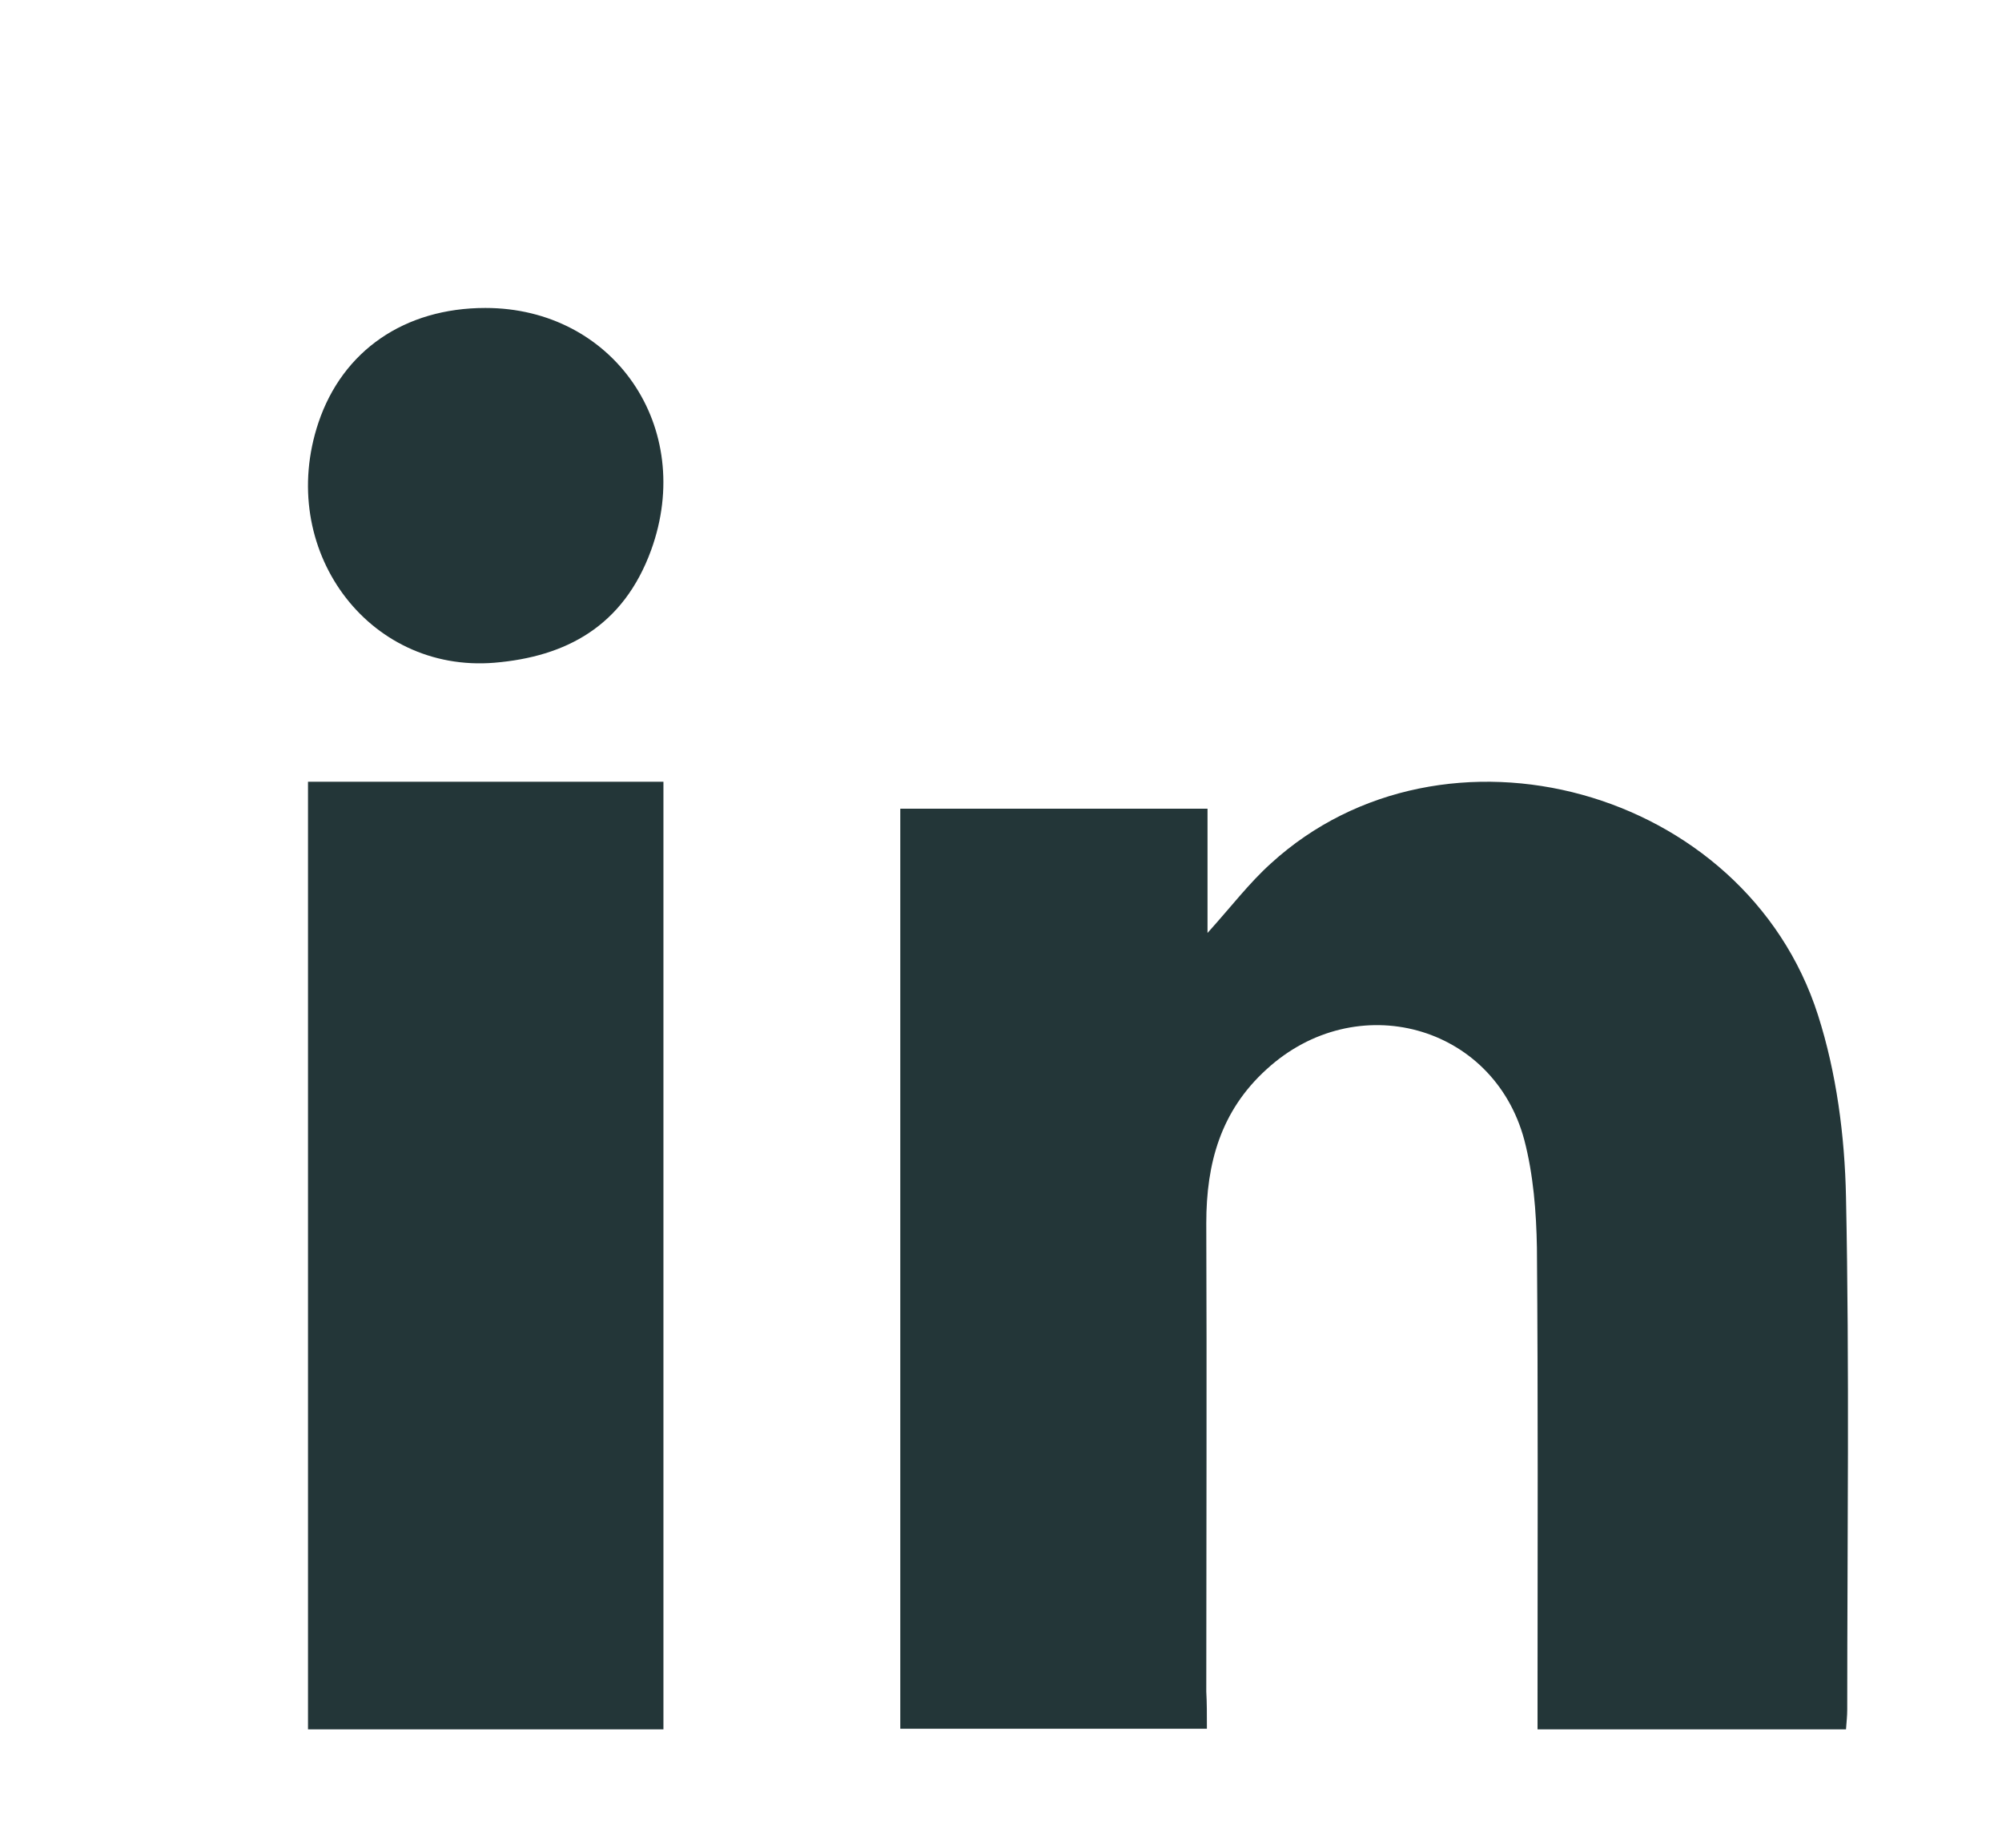 <svg width="13" height="12" viewBox="0 0 13 12" fill="none" xmlns="http://www.w3.org/2000/svg">
<rect width="13" height="12" fill="white"/>
<path d="M7.837 11.227C7.159 11.227 6.512 11.227 5.846 11.227C5.846 9.233 5.846 7.25 5.846 5.252C6.504 5.252 7.159 5.252 7.841 5.252C7.841 5.516 7.841 5.772 7.841 6.059C7.996 5.887 8.112 5.734 8.252 5.608C9.375 4.582 11.332 5.114 11.805 6.592C11.925 6.967 11.979 7.376 11.987 7.774C12.01 8.884 11.995 9.994 11.995 11.104C11.995 11.143 11.991 11.177 11.987 11.231C11.32 11.231 10.665 11.231 9.984 11.231C9.984 11.166 9.984 11.101 9.984 11.032C9.984 10.056 9.988 9.08 9.98 8.104C9.976 7.87 9.957 7.629 9.898 7.403C9.697 6.653 8.806 6.412 8.225 6.944C7.926 7.215 7.833 7.556 7.833 7.943C7.837 8.957 7.833 9.971 7.833 10.986C7.837 11.055 7.837 11.131 7.837 11.227Z" fill="#233638"/>
<path d="M2 11.231C2 9.172 2 7.128 2 5.077C2.774 5.077 3.529 5.077 4.308 5.077C4.308 7.128 4.308 9.176 4.308 11.231C3.538 11.231 2.778 11.231 2 11.231Z" fill="#233638"/>
<path d="M3.152 2C3.984 2 4.518 2.774 4.228 3.573C4.047 4.069 3.674 4.265 3.211 4.304C2.386 4.372 1.793 3.564 2.068 2.744C2.225 2.278 2.626 2 3.152 2Z" fill="#233638"/>
</svg>
